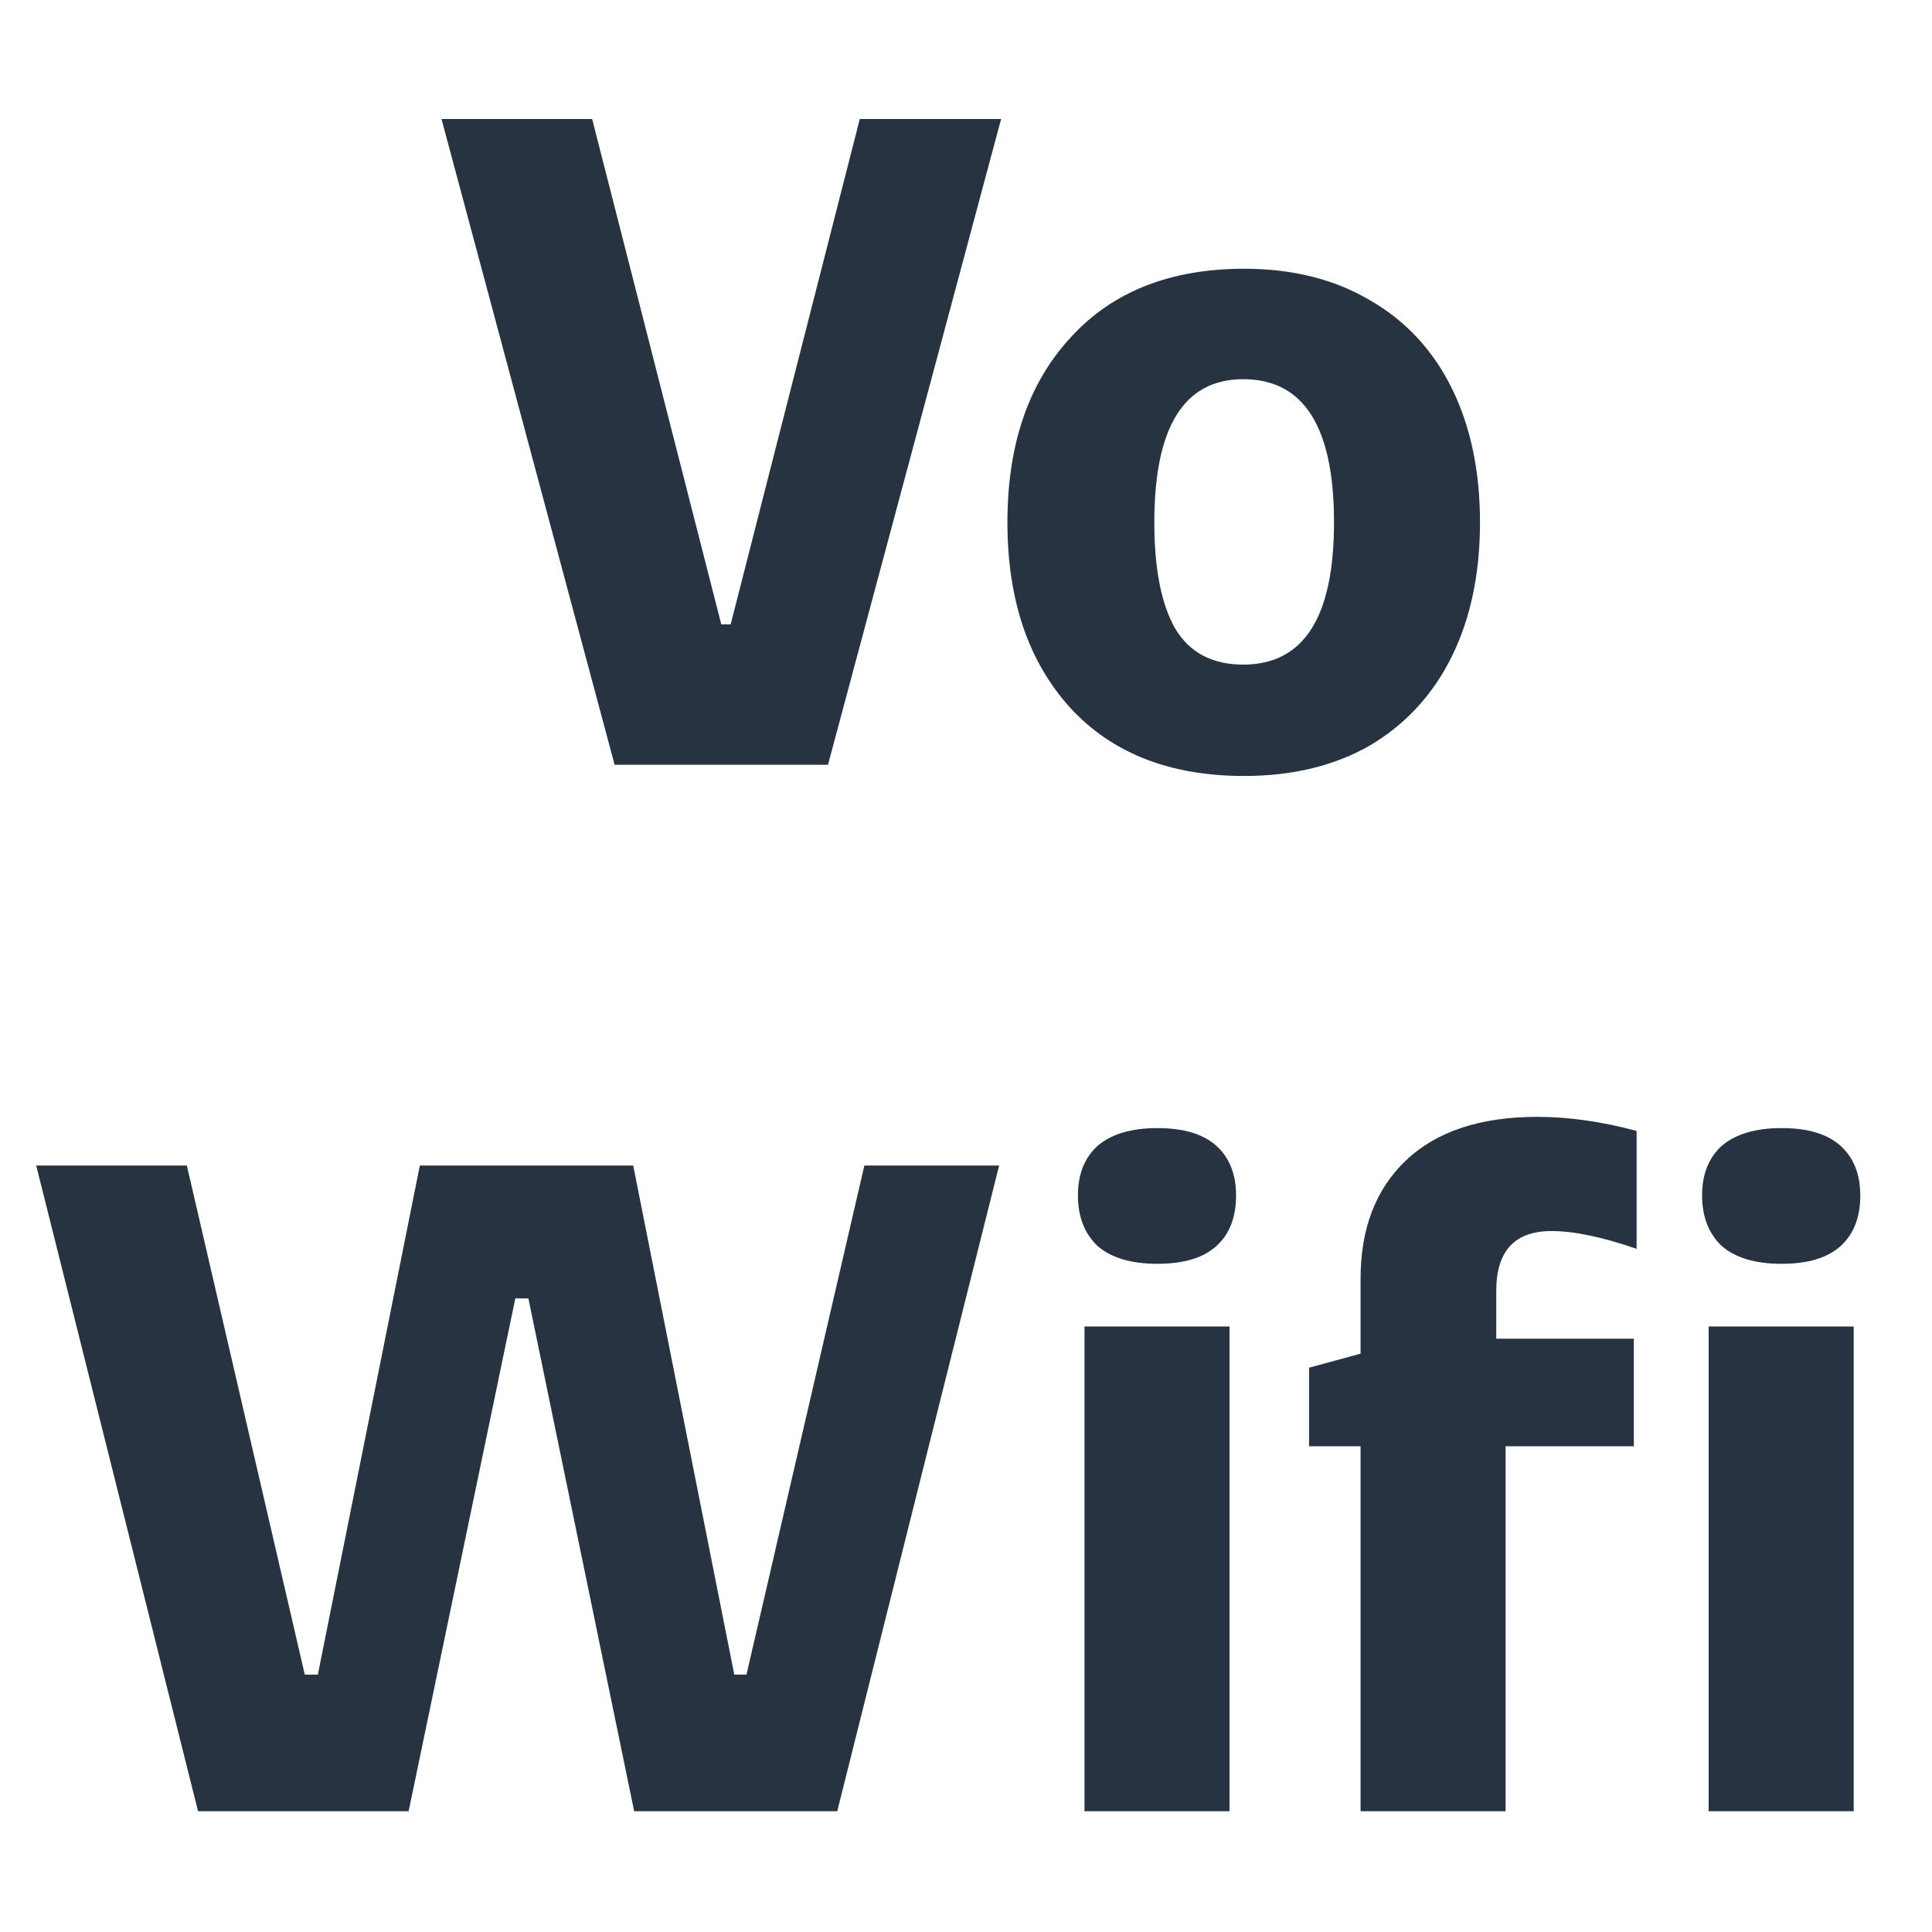<svg width="48" height="48" viewBox="0 0 48 48" fill="none" xmlns="http://www.w3.org/2000/svg">
<path d="M14.712 2.957L17.92 15.512H18.153L21.361 2.957H24.872L20.571 19H15.27L10.969 2.957H14.712Z" fill="#283342"/>
<path d="M30.911 19.279C29.067 19.279 27.625 18.713 26.587 17.582C25.548 16.435 25.029 14.9 25.029 12.978C25.029 11.056 25.548 9.529 26.587 8.398C27.625 7.251 29.067 6.677 30.911 6.677C32.12 6.677 33.167 6.941 34.05 7.468C34.934 7.979 35.608 8.708 36.073 9.653C36.538 10.599 36.77 11.707 36.77 12.978C36.77 14.249 36.538 15.357 36.073 16.303C35.608 17.248 34.934 17.985 34.05 18.512C33.167 19.023 32.12 19.279 30.911 19.279ZM28.679 12.978C28.679 14.125 28.85 15.001 29.191 15.605C29.547 16.21 30.113 16.512 30.888 16.512C32.392 16.512 33.143 15.334 33.143 12.978C33.143 10.607 32.392 9.421 30.888 9.421C29.416 9.421 28.679 10.607 28.679 12.978Z" fill="#283342"/>
<path d="M4.642 28.957L7.572 41.605H7.897L10.431 28.957H15.732L18.243 41.605H18.546L21.475 28.957H24.823L20.801 45H15.756L13.128 32.259H12.803L10.152 45H4.921L0.899 28.957H4.642Z" fill="#283342"/>
<path d="M30.547 32.956V45H26.944V32.956H30.547ZM26.781 29.701C26.781 29.174 26.944 28.764 27.269 28.469C27.61 28.175 28.106 28.027 28.757 28.027C29.408 28.027 29.896 28.175 30.222 28.469C30.547 28.764 30.71 29.174 30.71 29.701C30.71 30.244 30.547 30.663 30.222 30.957C29.896 31.252 29.408 31.399 28.757 31.399C28.106 31.399 27.61 31.252 27.269 30.957C26.944 30.647 26.781 30.229 26.781 29.701Z" fill="#283342"/>
<path d="M33.803 31.771C33.803 30.531 34.175 29.554 34.919 28.841C35.678 28.113 36.771 27.748 38.197 27.748C38.972 27.748 39.793 27.865 40.661 28.097V31.027C39.809 30.732 39.104 30.585 38.546 30.585C37.631 30.585 37.174 31.081 37.174 32.073V33.259H40.592V35.932H37.406V45H33.803V35.932H32.524V33.98L33.803 33.631V31.771Z" fill="#283342"/>
<path d="M46.055 32.956V45H42.451V32.956H46.055ZM42.288 29.701C42.288 29.174 42.451 28.764 42.776 28.469C43.117 28.175 43.614 28.027 44.264 28.027C44.916 28.027 45.404 28.175 45.729 28.469C46.055 28.764 46.218 29.174 46.218 29.701C46.218 30.244 46.055 30.663 45.729 30.957C45.404 31.252 44.916 31.399 44.264 31.399C43.614 31.399 43.117 31.252 42.776 30.957C42.451 30.647 42.288 30.229 42.288 29.701Z" fill="#283342"/>
</svg>
